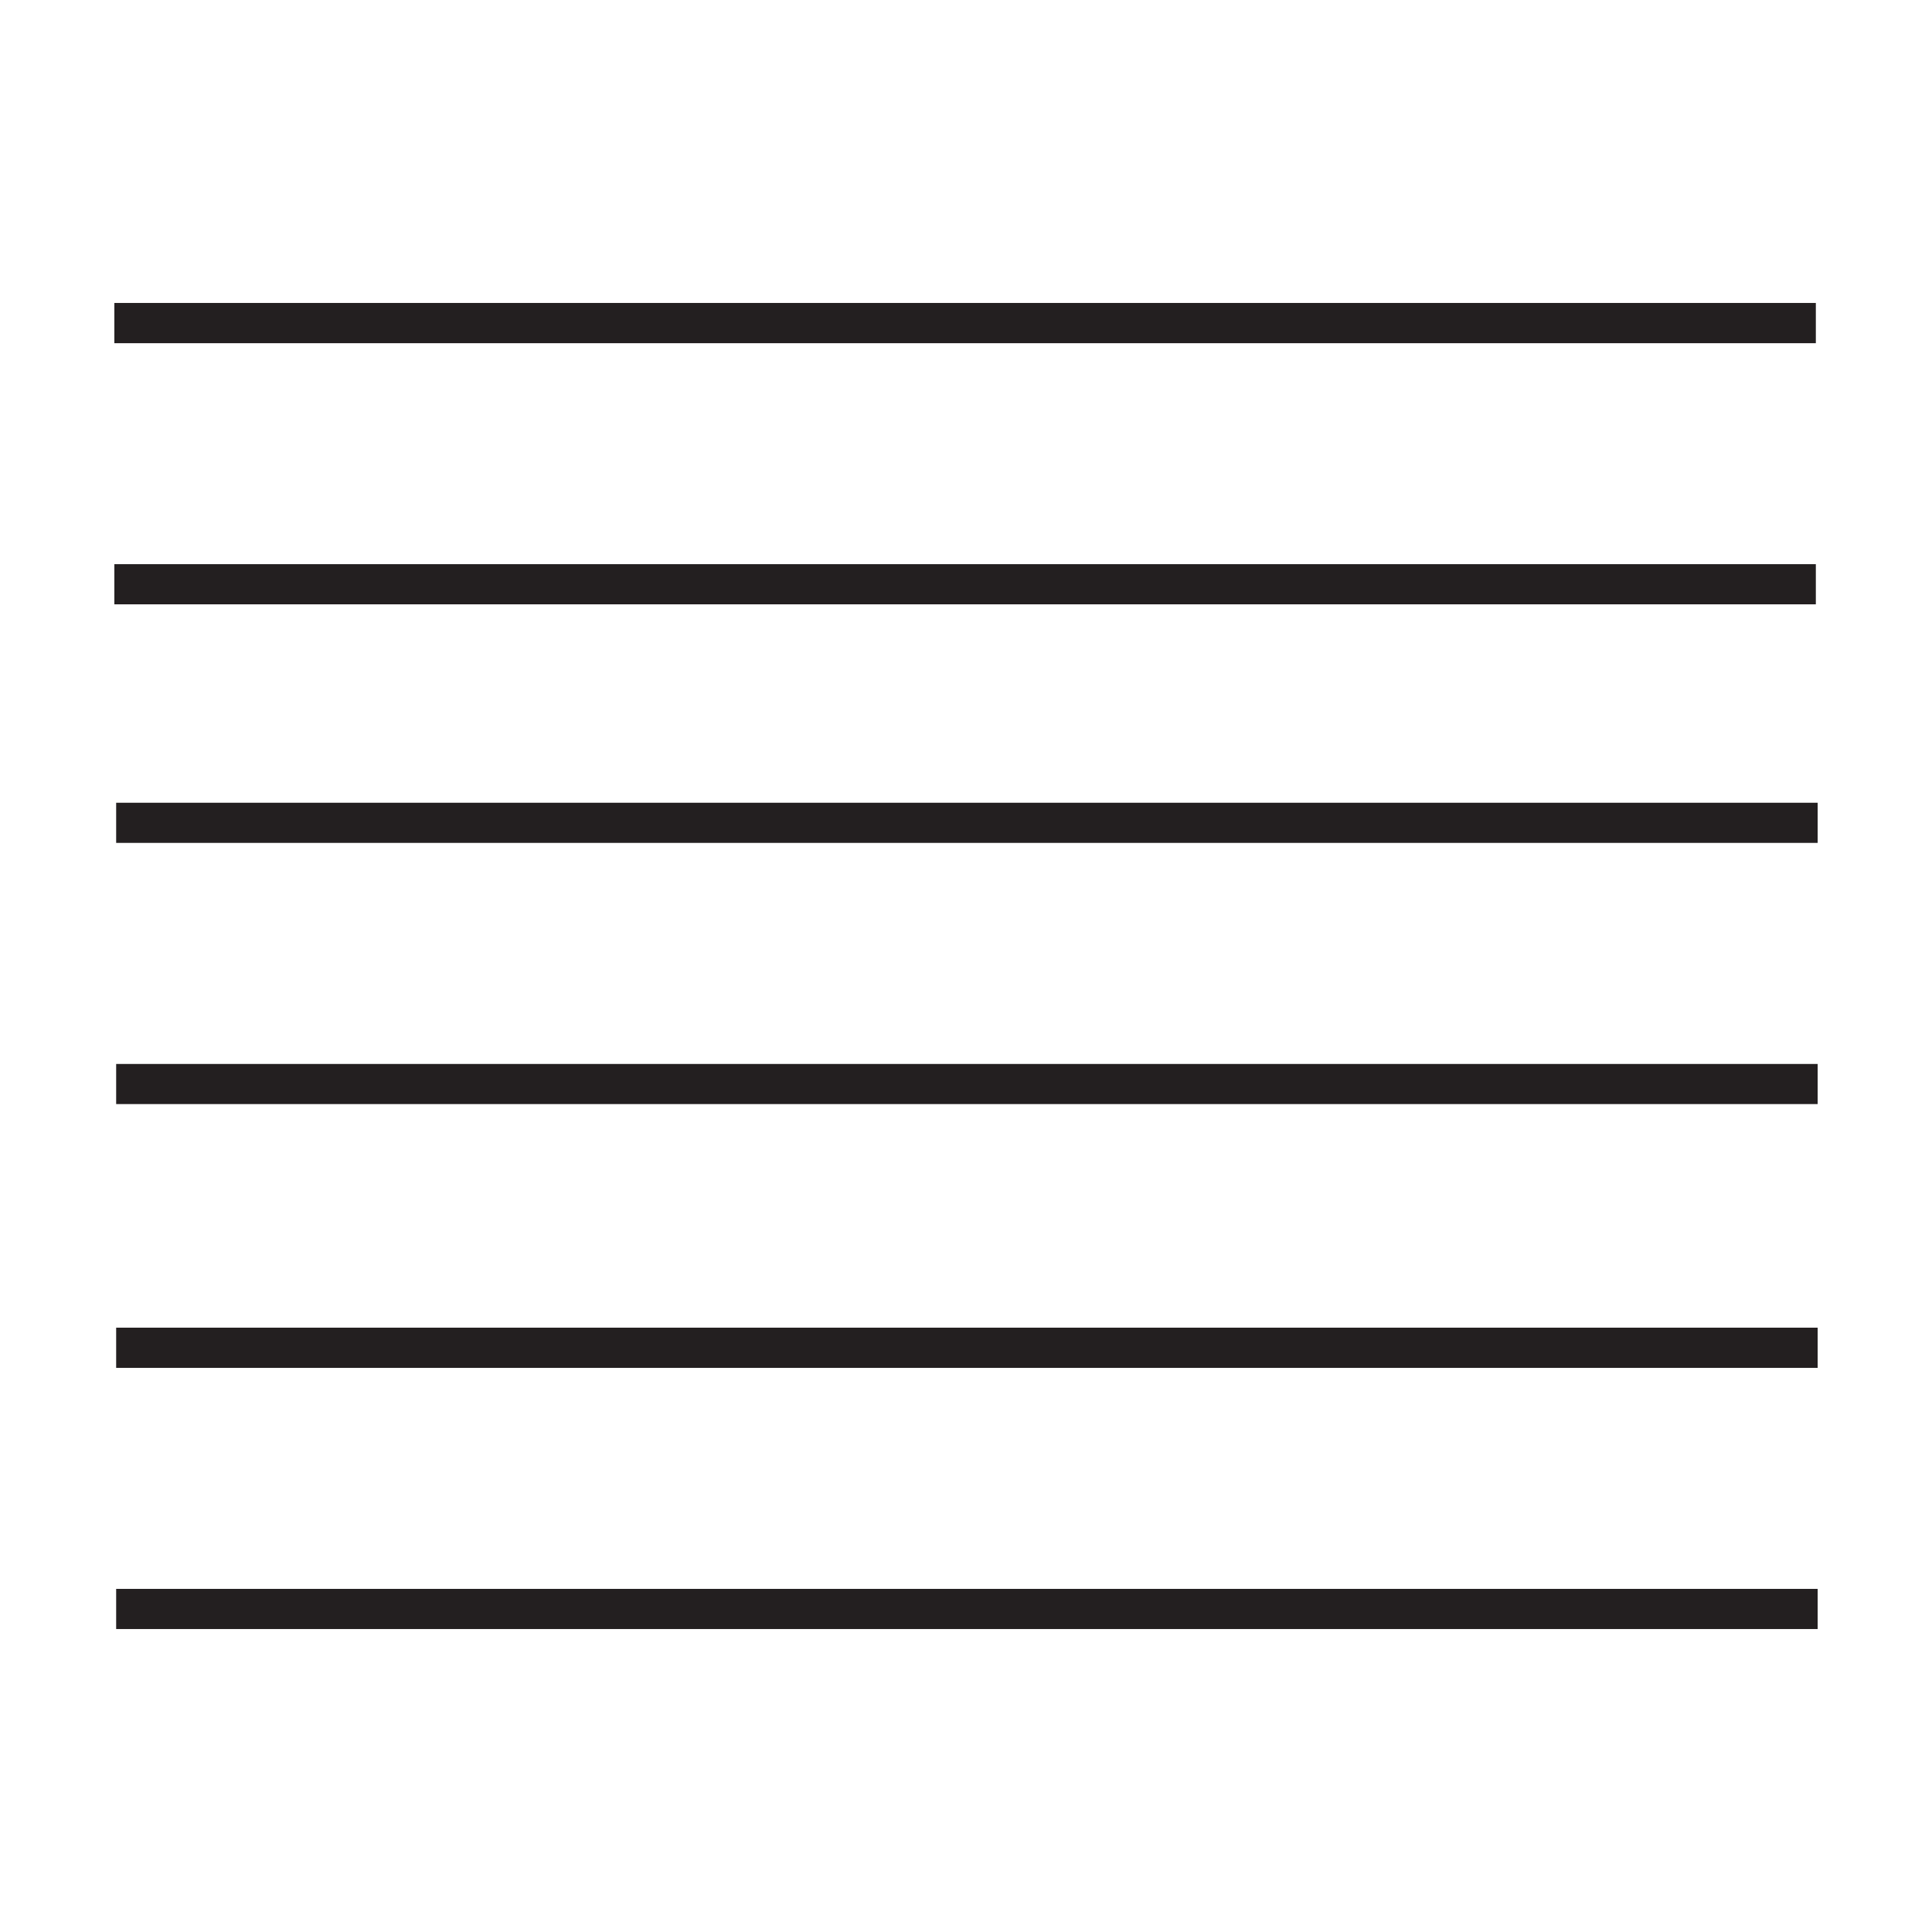 <?xml version="1.0" encoding="utf-8"?>
<!-- Generator: Adobe Illustrator 15.0.0, SVG Export Plug-In . SVG Version: 6.00 Build 0)  -->
<!DOCTYPE svg PUBLIC "-//W3C//DTD SVG 1.1//EN" "http://www.w3.org/Graphics/SVG/1.1/DTD/svg11.dtd">
<svg version="1.1" id="Layer_1" xmlns="http://www.w3.org/2000/svg" xmlns:xlink="http://www.w3.org/1999/xlink" x="0px" y="0px"
	 width="64px" height="64px" viewBox="0 0 64 64" enable-background="new 0 0 64 64" xml:space="preserve">
<g>
	<rect x="3.788" y="10.036" fill="#231F20" width="56.364" height="1.333"/>
	<rect x="3.788" y="18.689" fill="#231F20" width="56.364" height="1.33"/>
	<rect x="3.848" y="26.592" fill="#231F20" width="56.364" height="1.33"/>
	<rect x="3.848" y="35.245" fill="#231F20" width="56.364" height="1.329"/>
	<rect x="3.848" y="43.981" fill="#231F20" width="56.364" height="1.332"/>
	<rect x="3.848" y="52.634" fill="#231F20" width="56.364" height="1.33"/>
</g>
</svg>
